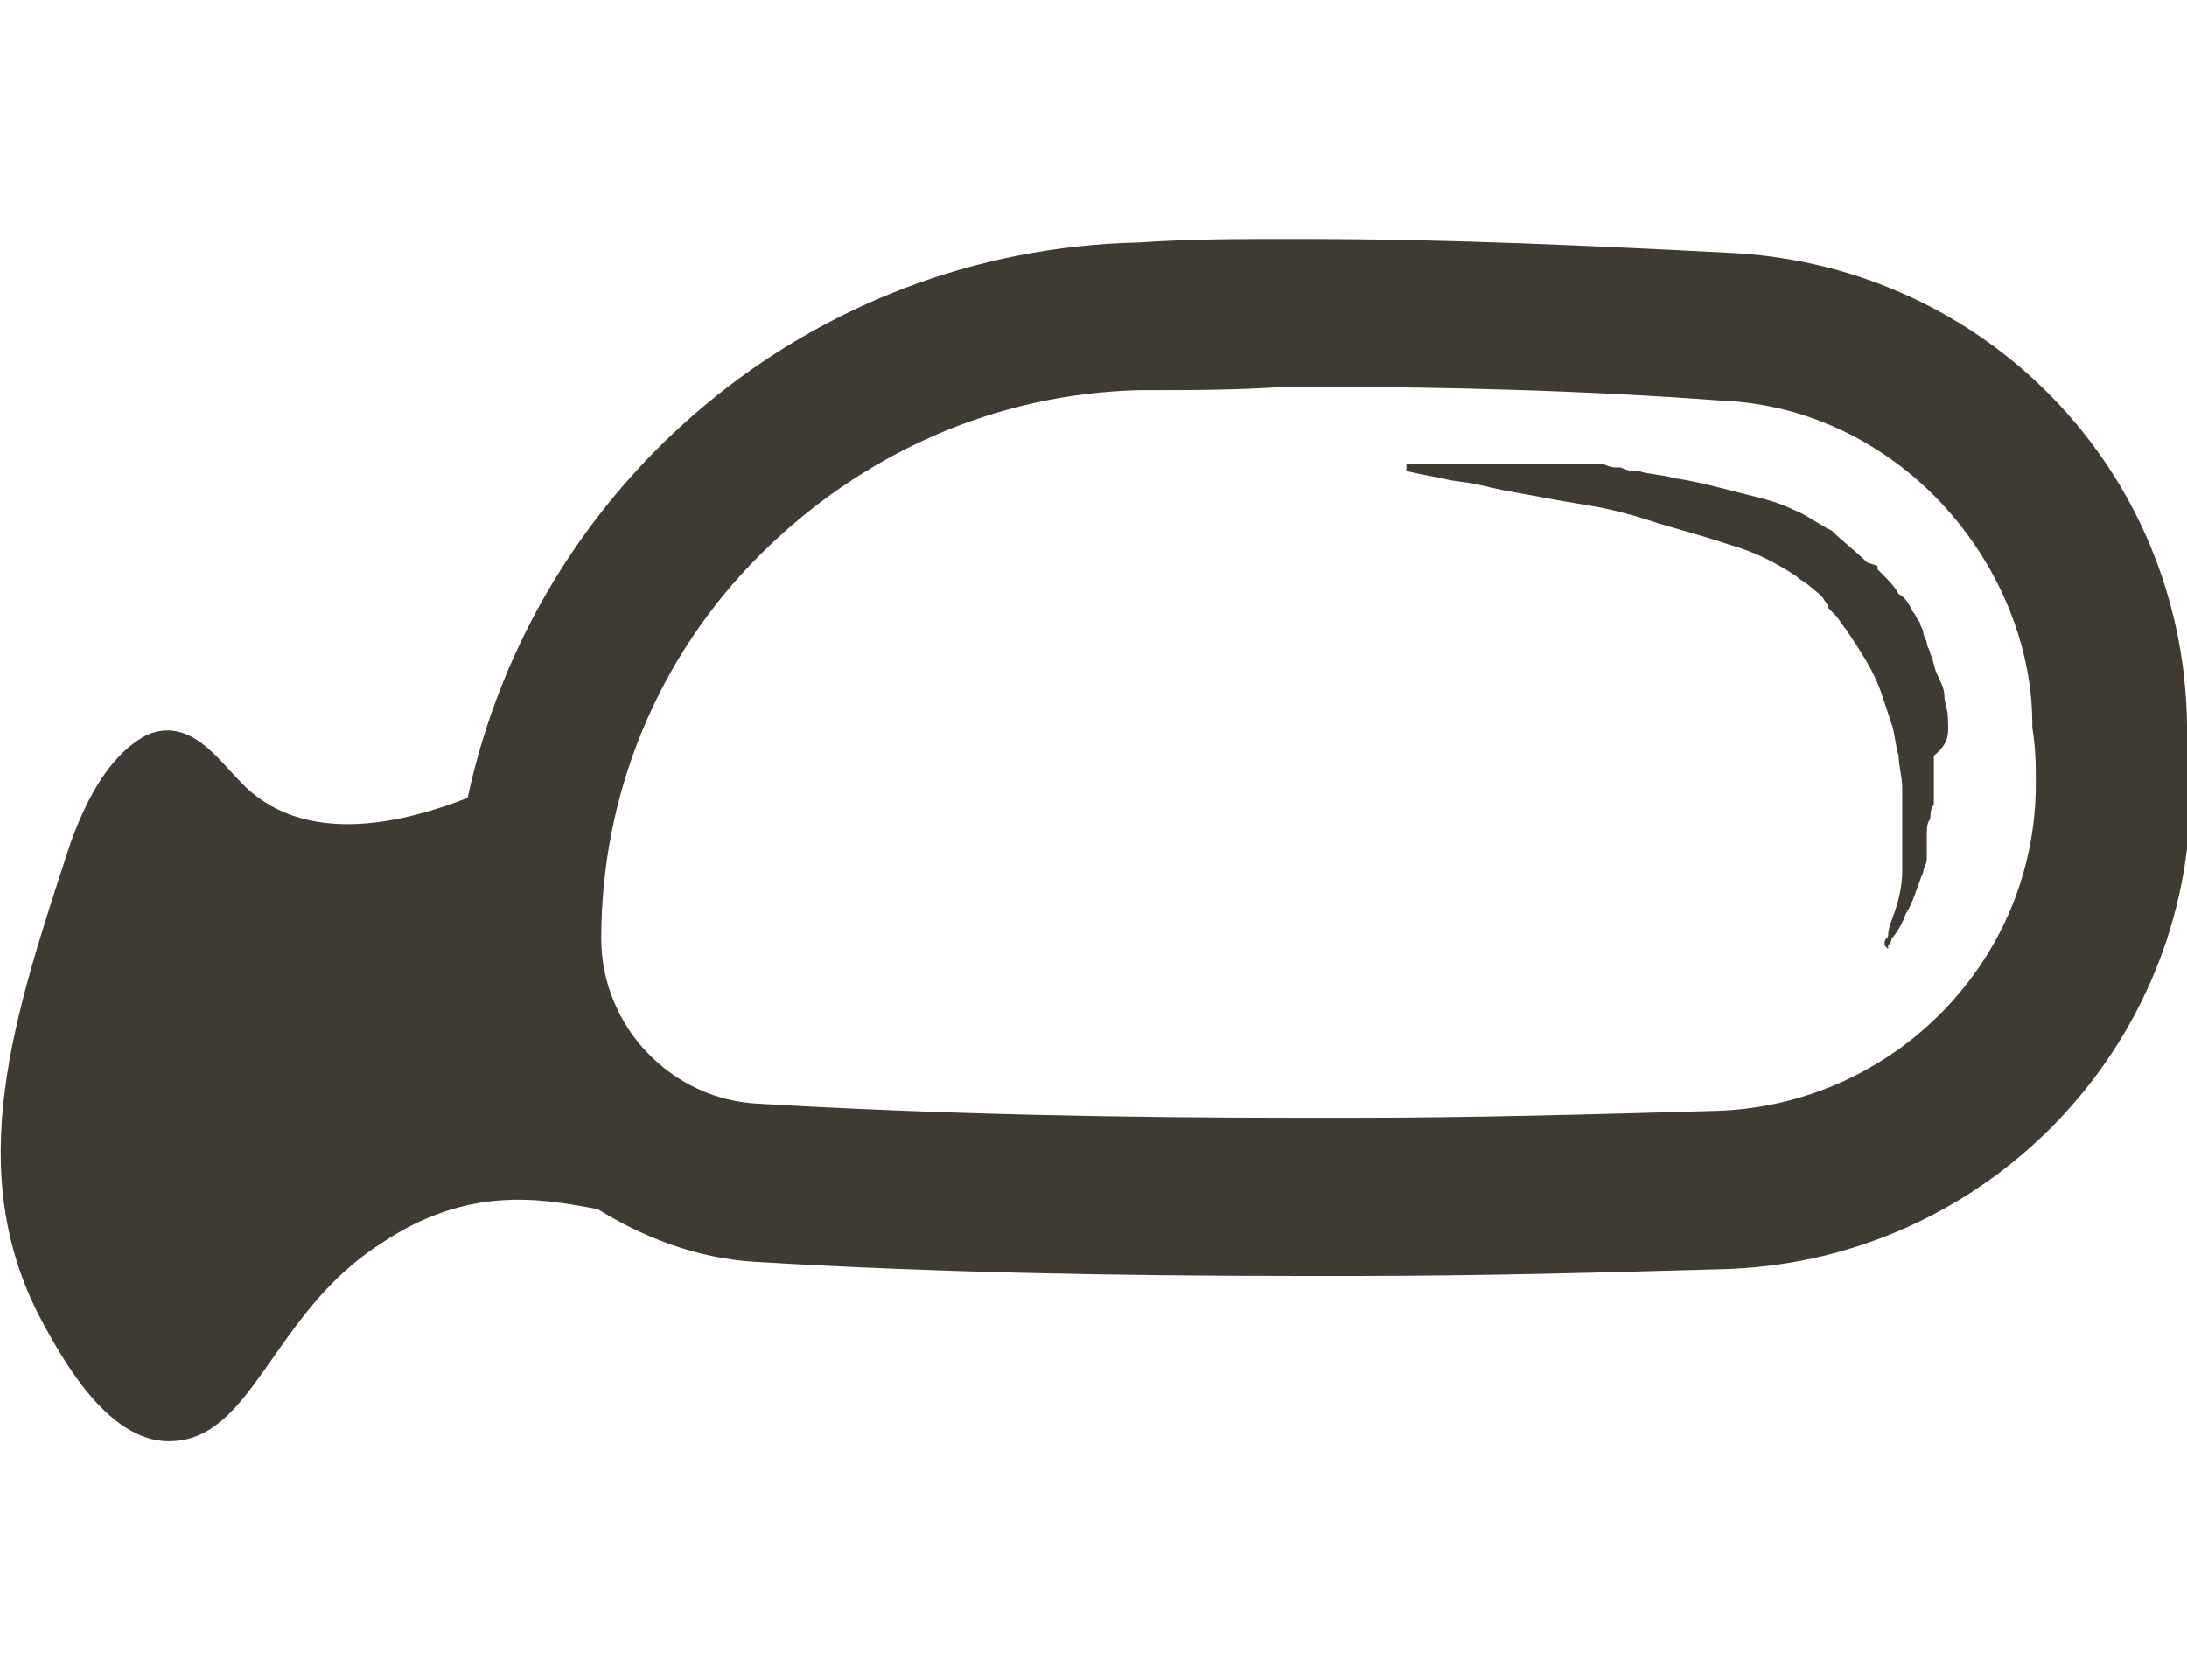 <?xml version="1.0" encoding="utf-8"?>
<!-- Generator: Adobe Illustrator 24.1.0, SVG Export Plug-In . SVG Version: 6.00 Build 0)  -->
<svg version="1.1" id="Layer_1" xmlns="http://www.w3.org/2000/svg" xmlns:xlink="http://www.w3.org/1999/xlink" x="0px" y="0px"
	 width="62.2px" height="47.8px" viewBox="0 0 62.2 47.8" style="enable-background:new 0 0 62.2 47.8;" xml:space="preserve">
<style type="text/css">
	.st0{display:none;}
	.st1{display:inline;fill:#403B32;}
	.st2{fill:#403B32;}
	.st3{display:inline;}
</style>
<g class="st0">
	<path class="st1" d="M25.8,1.6h12.1c0.1,0,0.3-0.1,0.3-0.3c0-0.7-0.6-1.3-1.3-1.3h-10c-0.7,0-1.3,0.6-1.3,1.3
		C25.6,1.5,25.7,1.6,25.8,1.6z"/>
	<path class="st1" d="M21.3,13h-0.4h-0.4H20c-0.4,0-0.8,0.3-0.8,0.7l-0.3,3c0,0.1,0.1,0.2,0.3,0.2l3.1-1.3c0.1,0,0.1-0.1,0.1-0.2
		l-0.2-1.7C22,13.3,21.7,13,21.3,13z"/>
	<path class="st1" d="M28.9,13.8h-0.4h-0.4h-0.4c-0.4,0-0.8,0.3-0.8,0.7l-0.3,3c0,0.1,0.1,0.2,0.3,0.2l3.1-1.3
		c0.1,0,0.1-0.1,0.1-0.2l-0.2-1.7C29.7,14.1,29.3,13.8,28.9,13.8z"/>
	<path class="st1" d="M36.6,13.9h-0.4h-0.4h-0.4c-0.4,0-0.8,0.3-0.8,0.7l-0.3,3c0,0.1,0.1,0.2,0.3,0.2l3.1-1.3
		c0.1,0,0.1-0.1,0.1-0.2l-0.2-1.7C37.3,14.3,37,13.9,36.6,13.9z"/>
	<path class="st1" d="M44.2,13h-0.4h-0.4h-0.4c-0.4,0-0.8,0.3-0.8,0.7l-0.3,3c0,0.1,0.1,0.2,0.3,0.2l3.1-1.3c0.1,0,0.1-0.1,0.1-0.2
		L45,13.7C45,13.3,44.6,13,44.2,13z"/>
	<path class="st1" d="M54.4,16.8h-2.8c-0.2,0-0.3,0.1-0.3,0.3v0.4c0,0.2,0.1,0.3,0.3,0.3c0.2,0,0.9,0.1,0.9,0.3v3.6
		c0,0.2-0.7,0.3-0.9,0.3h-0.4c-0.2,0-0.3,0.1-0.3,0.3v2.2c0,0.2,0.1,0.3,0.3,0.3h0.4c0.2,0,0.9,0.1,0.9,0.3v3.6
		c0,0.2-0.7,0.3-0.9,0.3c-0.2,0-0.3,0.1-0.3,0.3v0.4c0,0.2,0.1,0.3,0.3,0.3h2.8c0.2,0,0.3-0.1,0.3-0.3v-13
		C54.8,17,54.6,16.8,54.4,16.8z"/>
	<path class="st1" d="M50.7,31.3h-1.9c-0.1,0-0.2,0.1-0.2,0.2v0.3c0,0.1,0.1,0.2,0.2,0.2c0.1,0,0.6,0.1,0.6,0.2v2.5
		c0,0.1-0.5,0.2-0.6,0.2h-0.3c-0.1,0-0.2,0.1-0.2,0.2v1.5c0,0.1,0.1,0.2,0.2,0.2h0.3c0.1,0,0.6,0.1,0.6,0.2v2.5
		c0,0.1-0.5,0.2-0.6,0.2c-0.1,0-0.2,0.1-0.2,0.2v0.3c0,0.1,0.1,0.2,0.2,0.2h1.9c0.1,0,0.2-0.1,0.2-0.2v-9
		C50.9,31.4,50.8,31.3,50.7,31.3z"/>
	<path class="st1" d="M14.7,11.7c0-0.5-0.4-0.8-0.8-0.8h-1.6c-0.5,0-0.8,0.4-0.8,0.8v0.1c0,0.5,0.4,0.8,0.8,0.8
		c0.5,0,0.8,0.4,0.8,0.8v1.6c0,0.5-0.4,0.8-0.8,0.8c-0.5,0-0.8,0.4-0.8,0.8v0.1c0,0.5,0.4,0.8,0.8,0.8h1.6c0.5,0,0.8-0.4,0.8-0.8
		V11.7z"/>
	<path class="st1" d="M19.5,7.4h19.2h5.5c0.8,0,1.4-0.8,1.2-1.6l-0.9-3.1c-0.1-0.3-0.4-0.6-0.8-0.6H30.3c-0.4,0-0.7,0.2-0.8,0.6
		L28.9,5c-0.1,0.3-0.3,0.6-0.5,0.6h-0.5c-0.2,0-0.4-0.3-0.3-0.6l0.5-1.8c0.1-0.5-0.3-1-0.8-1h-0.2c-0.4,0-0.7,0.2-0.8,0.6L25.7,5
		c-0.1,0.3-0.3,0.6-0.6,0.6h-0.6c-0.3,0-0.5-0.3-0.4-0.6l0.5-1.7c0.1-0.5-0.2-1-0.8-1c-0.4,0-0.7,0.2-0.8,0.6L22.4,5
		c-0.1,0.3-0.4,0.6-0.7,0.6H21c-0.3,0-0.5-0.3-0.4-0.6l0.5-1.8c0.1-0.5-0.2-1-0.8-1H20c-0.4,0-0.7,0.2-0.8,0.6l-0.9,3.1
		C18.1,6.6,18.7,7.4,19.5,7.4z"/>
	<path class="st1" d="M34.3,7.9c0-0.1-0.1-0.2-0.2-0.2h-4.2c-0.1,0-0.2,0.1-0.2,0.2c0,0.1-0.1,0.2-0.2,0.2H15.8h-0.3h-1.2
		c-0.3,0-0.5,0.3-0.4,0.5l0.5,1.6c0.1,0.2,0.2,0.3,0.4,0.3h0.4c0.2,0,0.3,0.1,0.3,0.3v7H18v-5.2c0-0.2,0.2-0.4,0.4-0.4h0.5
		c0.2,0,0.4-0.2,0.4-0.4v-0.9c0-0.2,0.2-0.4,0.4-0.4h1.6c0.2,0,0.4,0.2,0.4,0.4v0.9c0,0.2,0.2,0.4,0.4,0.4h0.5
		c0.2,0,0.4,0.2,0.4,0.4v5.2h2.4v-5.2c0-0.2,0.2-0.4,0.4-0.4h0.5c0.2,0,0.4-0.2,0.4-0.4v-0.9c0-0.2,0.2-0.4,0.4-0.4H29
		c0.2,0,0.4,0.2,0.4,0.4v0.9c0,0.2,0.2,0.4,0.4,0.4h0.5c0.2,0,0.4,0.2,0.4,0.4v5.2h2.4v-5.2c0-0.2,0.2-0.4,0.4-0.4h0.5
		c0.2,0,0.4-0.2,0.4-0.4v-0.9c0-0.2,0.2-0.4,0.4-0.4h1.6c0.2,0,0.4,0.2,0.4,0.4v0.9c0,0.2,0.2,0.4,0.4,0.4H38c0.2,0,0.4,0.2,0.4,0.4
		v5.2h2.4v-5.2c0-0.2,0.2-0.4,0.4-0.4h0.5c0.2,0,0.4-0.2,0.4-0.4v-0.9c0-0.2,0.2-0.4,0.4-0.4h1.6c0.2,0,0.4,0.2,0.4,0.4v0.9
		c0,0.2,0.2,0.4,0.4,0.4h0.5c0.2,0,0.4,0.2,0.4,0.4v5.2h1.8v-7.5c0-0.4-0.3-0.7-0.7-0.7c-0.4,0-0.7-0.3-0.7-0.7V8.8
		c0-0.4-0.3-0.7-0.7-0.7H34.5C34.4,8.1,34.3,8,34.3,7.9z"/>
	<path class="st1" d="M13.2,19.4H12c-0.3,0-0.6,0.3-0.6,0.6v19.2c0,0.3,0.3,0.6,0.6,0.6h1.2c0.3,0,0.6-0.3,0.6-0.6V19.9
		C13.8,19.6,13.5,19.4,13.2,19.4z"/>
	<path class="st1" d="M10.1,21.6l-1.6,0.8c-0.2,0.1-0.3,0.3-0.3,0.5v6.9v6.9c0,0.2,0.1,0.4,0.3,0.5l1.6,0.8c0.4,0.2,0.8-0.1,0.8-0.5
		v-7.7v-7.7C10.9,21.7,10.5,21.4,10.1,21.6z"/>
	<path class="st1" d="M14.2,6.9H16c0.8,0,1.4-0.6,1.4-1.4c0-0.8-0.6-1.4-1.4-1.4h-4.5c-2.2,0-4,1.8-4,4l1,9.8c0,0.8-0.4,1.3,0.4,1.3
		l0,0c0.8,0,2.4-0.5,2.4-1.3l-1-7C10.2,8.7,12,6.9,14.2,6.9z"/>
	<path class="st1" d="M47.1,8.2c0.1,0.2,0.2,0.3,0.4,0.4C47.7,8.7,47.8,8.9,48,9c0.3,0.3,0.5,0.8,0.5,1.3v6.8c0,0.3,0.3,0.6,0.6,0.6
		H50c0.3,0,0.6-0.3,0.6-0.6v-5.8c0-0.3,0.3-0.6,0.6-0.6c0.3,0,0.6-0.3,0.6-0.6V9c0-0.9-0.7-1.6-1.6-1.6h-2.5
		C47.3,7.4,46.9,7.8,47.1,8.2C47.1,8.2,47.1,8.2,47.1,8.2z"/>
	<path class="st1" d="M48.2,7.2H50c0.2,0,0.4-0.2,0.4-0.4c0-0.5-0.4-0.9-0.9-0.9h-0.7c-0.5,0-0.9,0.4-0.9,0.9
		C47.8,7,48,7.2,48.2,7.2z"/>
	<path class="st1" d="M33,35.7c-0.1,0-0.1,0-0.2,0c-0.1,0-0.2,0-0.2,0c-0.1,0-0.2,0-0.3,0c0,0-0.1,0-0.1,0c0,0-0.1,0-0.1,0l-0.1,0
		l0,0l0,0l0,0l0,0c0,0-0.1,0-0.1,0c-0.1,0-0.2-0.1-0.2-0.1c-0.1-0.1-0.3-0.2-0.4-0.3c-0.1-0.1-0.2-0.2-0.2-0.3
		c-0.1-0.1-0.1-0.1-0.1-0.1s0,0.1,0,0.1c0,0.1,0.1,0.2,0.2,0.3c0,0.1,0.1,0.1,0.2,0.2c0.1,0.1,0.1,0.1,0.2,0.2c0,0,0.1,0.1,0.1,0.1
		c0,0,0.1,0.1,0.1,0.1c0,0,0.1,0,0.1,0.1l0,0l0,0l0,0l0,0l0,0l0.1,0c0,0,0.1,0,0.2,0c0.1,0,0.1,0,0.2,0c0.1,0,0.1,0,0.2,0
		c0.1,0,0.1,0,0.2,0c0.1,0,0.2,0,0.3-0.1c0.1,0,0.2-0.1,0.2-0.1c0.1-0.1,0.2-0.2,0.3-0.2c0.1-0.1,0.1-0.1,0.1-0.1s0,0-0.1,0
		C33.2,35.6,33.1,35.6,33,35.7z"/>
	<path class="st1" d="M30.7,35.3c0,0,0,0.1-0.1,0.2c0,0,0,0.1-0.1,0.1c0,0,0,0.1-0.1,0.1c-0.1,0.1-0.1,0.1-0.2,0.2
		c-0.1,0.1-0.2,0.1-0.2,0.2c-0.2,0.1-0.4,0.2-0.6,0.2c-0.1,0-0.1,0-0.2,0l-0.1,0c0,0-0.1,0-0.1,0c0,0-0.1,0-0.2,0c0,0-0.1,0-0.1,0
		c-0.1,0-0.2,0-0.3-0.1c-0.1,0-0.2-0.1-0.2-0.1c-0.1-0.1-0.3-0.1-0.4-0.2c-0.1-0.1-0.1-0.1-0.1-0.1s0,0.1,0.1,0.1
		c0,0,0.1,0.1,0.1,0.1c0.1,0.1,0.1,0.1,0.2,0.2c0.1,0.1,0.2,0.1,0.2,0.2c0.1,0,0.2,0.1,0.3,0.1c0.1,0,0.2,0.1,0.4,0.1
		c0,0,0.1,0,0.1,0l0.1,0c0.1,0,0.1,0,0.2,0c0.1,0,0.2-0.1,0.4-0.1c0.1,0,0.2-0.1,0.3-0.2c0.1-0.1,0.2-0.1,0.3-0.2
		c0,0,0.1-0.1,0.1-0.1c0,0,0.1-0.1,0.1-0.1c0,0,0-0.1,0.1-0.1c0,0,0-0.1,0-0.1C30.8,35.4,30.8,35.3,30.7,35.3
		c0.1-0.1,0.1-0.1,0.1-0.1S30.8,35.2,30.7,35.3z"/>
	<path class="st1" d="M50.4,27.1V20c0-0.9-0.7-1.6-1.6-1.6h-1h-0.3H14.7v23h29.6c1.9,0,3.5-1.6,3.5-3.5v-9.2h1
		C49.6,28.7,50.4,27.9,50.4,27.1z M26.2,35.2c-2.1,0-3.2-0.1-3.6-0.2c-1.8-0.7-2.8-2.3-4.8-5.7c-1.6-2.7-1.5-3.5-0.7-4.5
		c0.2-0.3,0.6-0.4,0.9-0.4c0.4,0,0.9,0.2,2.2,2.7c1.5,2.8,1.3,3.5,2.3,4.3c0.9,0.7,2,1,2.7,1.1c0.3,0,0.5,0.2,0.6,0.4c0,0,0,0,0,0
		c0.2,0.6,0.4,0.9,0.6,1.4c0.1,0.1,0.1,0.4,0.1,0.6C26.6,35,26.4,35.2,26.2,35.2z M33.8,39c-0.4,0.7-1.3,1.1-2.1,1.1
		c-0.6,0-1-0.3-1.8-1c-1.5-1.4-2.9-2.8-2.7-4c0,0,0-0.1,0-0.1c0.1-0.2,0.1-0.4,0-0.6c-0.5-0.9-1-2.1-1.4-3.4
		c-0.1-0.3-0.2-0.9-0.5-2.1c-0.8-3.7-0.8-4.4-0.4-5c0.4-0.5,1.1-0.8,1.7-0.8c0.9,0.1,1.7,0.9,1.7,1.5c0,0.3-0.2,0.3-0.2,0.8
		c-0.1,0.5,0,0.9,0.1,1.2c0.5,1.7,1,3.5,1.5,5.2c0.1,0.2,0.1,0.4,0.3,0.5c0.4,0.1,0.9-1.2,1.2-2c0.9-2.2,0.9-3.5,2-5.4
		c0.3-0.6,0.6-1,1.1-1.2c0.8-0.3,1.9,0.1,2.3,0.9c0.3,0.6,0.1,1.2-0.3,2.1c-1.5,3.8-2.2,3.7-2.6,5.4c-0.1,0.4-0.1,0.7-0.1,1.1
		c0,0.1,0,0.3,0.1,0.4l0,0c0.2,0.2,0.1,0.3,0.1,1.9C34,38.1,34.2,38.5,33.8,39z M43.8,29c-2,3.4-3,5-4.8,5.7
		c-0.4,0.2-1.6,0.2-3.9,0.2c-0.3,0-0.5-0.2-0.6-0.5c0-0.9,0-1-0.1-1.2l0,0c-0.1-0.1-0.1-0.3-0.1-0.4c0,0,0,0,0,0
		c0-0.3,0.3-0.5,0.6-0.5c0.4,0,0.8,0,1.2,0c0.6-0.1,2-0.2,3-1.1c1-0.8,0.8-1.5,2.3-4.3c1.3-2.5,1.8-2.7,2.2-2.7
		c0.4,0,0.7,0.2,0.9,0.4C45.3,25.5,45.5,26.3,43.8,29z"/>
	<path class="st1" d="M40.1,42.1H18.6c-0.6,0-1.1,0.5-1.1,1.1v1.4c0,0.6,0.5,1.1,1.1,1.1h2.1c0.6,0,1.1,0.5,1.1,1.1
		c0,0.6,0.5,1.1,1.1,1.1h2.5c0.5,0,1-0.4,1-1v-0.5c0-0.5,0.4-1,1-1c0.5,0,1,0.4,1,1v0.5c0,0.5,0.4,1,1,1h0.6c0.5,0,1-0.4,1-1v-0.5
		c0-0.5,0.4-1,1-1c0.5,0,1,0.4,1,1v0.5c0,0.5,0.4,1,1,1h2.1c0.6,0,1.1-0.5,1.1-1.1c0-0.6,0.5-1.1,1.1-1.1h2.1c0.6,0,1.1-0.5,1.1-1.1
		v-1.4C41.2,42.6,40.7,42.1,40.1,42.1z"/>
</g>
<g>
	<path class="st2" d="M55.4,20.4c0-0.2-0.1-0.4-0.1-0.6c0-0.2-0.1-0.4-0.2-0.6c-0.1-0.2-0.1-0.4-0.2-0.6c0-0.1-0.1-0.2-0.1-0.3
		c0-0.1-0.1-0.2-0.1-0.3c0-0.1-0.1-0.2-0.1-0.3c-0.1-0.1-0.1-0.2-0.2-0.3c-0.1-0.2-0.2-0.4-0.4-0.5c-0.1-0.2-0.3-0.4-0.4-0.5
		c-0.1-0.1-0.1-0.1-0.2-0.2l0-0.1l0,0l0,0l0,0L53.1,16c-0.3-0.3-0.7-0.6-1-0.9c-0.4-0.2-0.8-0.5-1.1-0.6c-0.4-0.2-0.8-0.3-1.2-0.4
		c-0.8-0.2-1.5-0.4-2.2-0.5c-0.3-0.1-0.7-0.1-1-0.2c-0.2,0-0.3,0-0.5-0.1c-0.2,0-0.3,0-0.5-0.1c-0.2,0-0.3,0-0.5,0
		c-0.2,0-0.3,0-0.5,0c-0.2,0-0.3,0-0.4,0c-0.1,0-0.3,0-0.4,0c-0.3,0-0.5,0-0.8,0c-0.3,0-0.5,0-0.7,0c-0.2,0-0.4,0-0.6,0
		c-0.1,0-0.2,0-0.3,0c-0.1,0-0.2,0-0.3,0c-0.3,0-0.6,0-0.8,0c-0.1,0-0.2,0-0.2,0c0,0-0.1,0-0.1,0l0,0.2c0,0,0.4,0.1,1,0.2
		c0.3,0.1,0.7,0.1,1.1,0.2c0.4,0.1,0.9,0.2,1.5,0.3c0.5,0.1,1.1,0.2,1.7,0.3c0.6,0.1,1.3,0.3,1.9,0.5c0.7,0.2,1.4,0.4,2,0.6
		c0.7,0.2,1.3,0.5,1.9,0.9c0.1,0.1,0.3,0.2,0.4,0.3c0.1,0.1,0.3,0.2,0.4,0.4l0.1,0.1l0,0c0,0,0,0,0,0l0,0.1l0.2,0.2
		c0.1,0.1,0.2,0.3,0.3,0.4c0.4,0.6,0.8,1.2,1,1.8c0.1,0.3,0.2,0.6,0.3,0.9c0.1,0.3,0.1,0.6,0.2,0.9c0,0.3,0.1,0.6,0.1,0.9
		c0,0.3,0,0.6,0,0.9c0,0.1,0,0.3,0,0.4c0,0.1,0,0.1,0,0.2c0,0.1,0,0.1,0,0.2c0,0.2,0,0.5,0,0.7c0,0.4-0.1,0.8-0.2,1.1
		c-0.1,0.3-0.2,0.5-0.2,0.7c0,0.1-0.1,0.1-0.1,0.2c0,0,0,0.1,0,0.1l0.1,0.1c0,0,0,0,0-0.1c0,0,0.1-0.1,0.1-0.2
		c0.1-0.1,0.3-0.4,0.4-0.7c0.2-0.3,0.3-0.7,0.5-1.2c0-0.1,0.1-0.2,0.1-0.4c0-0.1,0-0.1,0-0.2c0-0.1,0-0.1,0-0.2c0-0.1,0-0.1,0-0.2
		l0,0l0,0c0,0,0,0,0,0l0,0l0,0c0,0,0-0.1,0-0.1c0-0.1,0-0.3,0.1-0.4c0-0.1,0-0.3,0.1-0.4c0-0.1,0-0.1,0-0.2l0-0.1l0,0l0,0
		c0,0,0,0,0,0l0,0c0,0,0-0.1,0-0.1c0-0.3,0-0.7,0-1C55.5,21.1,55.4,20.8,55.4,20.4z"/>
	<path class="st2" d="M62.2,20.7c0,0,0-0.1,0-0.1c-0.1-7.2-5.7-13-12.9-13.4c-3.9-0.2-8-0.4-12.3-0.4c-0.1,0-0.2,0-0.3,0
		c-1.5,0-2.9,0-4.3,0.1c-9.4,0.2-17.2,6.9-19.1,15.8c-3.6,1.4-5.5,0.6-6.5-0.5c-0.6-0.6-1.4-1.8-2.6-1.3c-1,0.5-1.7,1.7-2.2,3.1
		c-1.6,4.9-3.1,9.3-0.8,13.6C1.7,38.5,3,41,4.8,41c2.4,0,2.9-3.6,6-5.6c2.5-1.7,4.6-1.3,6.2-1c1.3,0.8,2.8,1.4,4.5,1.5
		c5,0.3,10.2,0.4,15.6,0.4c0.5,0,0.9,0,1.4,0c3.7,0,7.2-0.1,10.7-0.2c7.3-0.3,13.1-6.3,13.1-13.6C62.2,21.8,62.2,21.3,62.2,20.7z
		 M57.9,22.3c0,5-4,9.1-9,9.3c-3.5,0.1-7,0.2-10.5,0.2c-0.5,0-0.9,0-1.4,0c-5.1,0-10.3-0.1-15.4-0.4c-2.5-0.1-4.5-2.2-4.5-4.7
		c0-4.1,1.6-8,4.5-10.9c2.9-2.9,6.7-4.6,10.8-4.7c1.4,0,2.8,0,4.2-0.1l0.3,0c4,0,8.1,0.1,12.1,0.4c2.4,0.1,4.6,1.2,6.2,2.9
		c1.6,1.7,2.6,4,2.6,6.3l0,0.1C57.9,21.3,57.9,21.8,57.9,22.3z"/>
</g>
<g class="st0">
	<g class="st3">
		<path class="st2" d="M13.6,44.7c-0.7,0-1.4-0.2-1.9-0.6c-0.9-0.6-1.4-1.7-1.4-2.8V25.4c0-1.3,0.7-2.4,1.8-3l0,0l35-19
			c1.1-0.6,2.3-0.5,3.3,0.1c1,0.6,1.6,1.7,1.6,2.9v22c0,1.4-0.9,2.7-2.2,3.2l-35,13C14.4,44.7,14,44.7,13.6,44.7z M13.6,25.4
			C13.6,25.4,13.6,25.4,13.6,25.4l0,16c0,0,0,0,0,0c0,0,0,0,0,0l35-13c0,0,0,0,0,0v-22c0,0,0,0,0,0c0,0,0,0,0,0L13.6,25.4z"/>
	</g>
	<path class="st1" d="M42.5,24.1c0,4.2-3.4,7.7-7.7,7.7c-4.2,0-7.7-3.4-7.7-7.7c0-4.2,3.4-7.7,7.7-7.7C39,16.5,42.5,19.9,42.5,24.1z
		"/>
	<path class="st1" d="M27.1,31.1c0,3.3-2.7,6-6,6c-3.3,0-6-2.7-6-6c0-3.3,2.7-6,6-6C24.5,25.1,27.1,27.8,27.1,31.1z"/>
	<path class="st1" d="M47.1,27.7l-2.4,0.9c-0.3,0.1-0.6-0.1-0.6-0.4V10.3c0-0.2,0.1-0.3,0.3-0.4l2.4-1c0.3-0.1,0.6,0.1,0.6,0.4v18
		C47.4,27.5,47.3,27.7,47.1,27.7z"/>
</g>
</svg>
